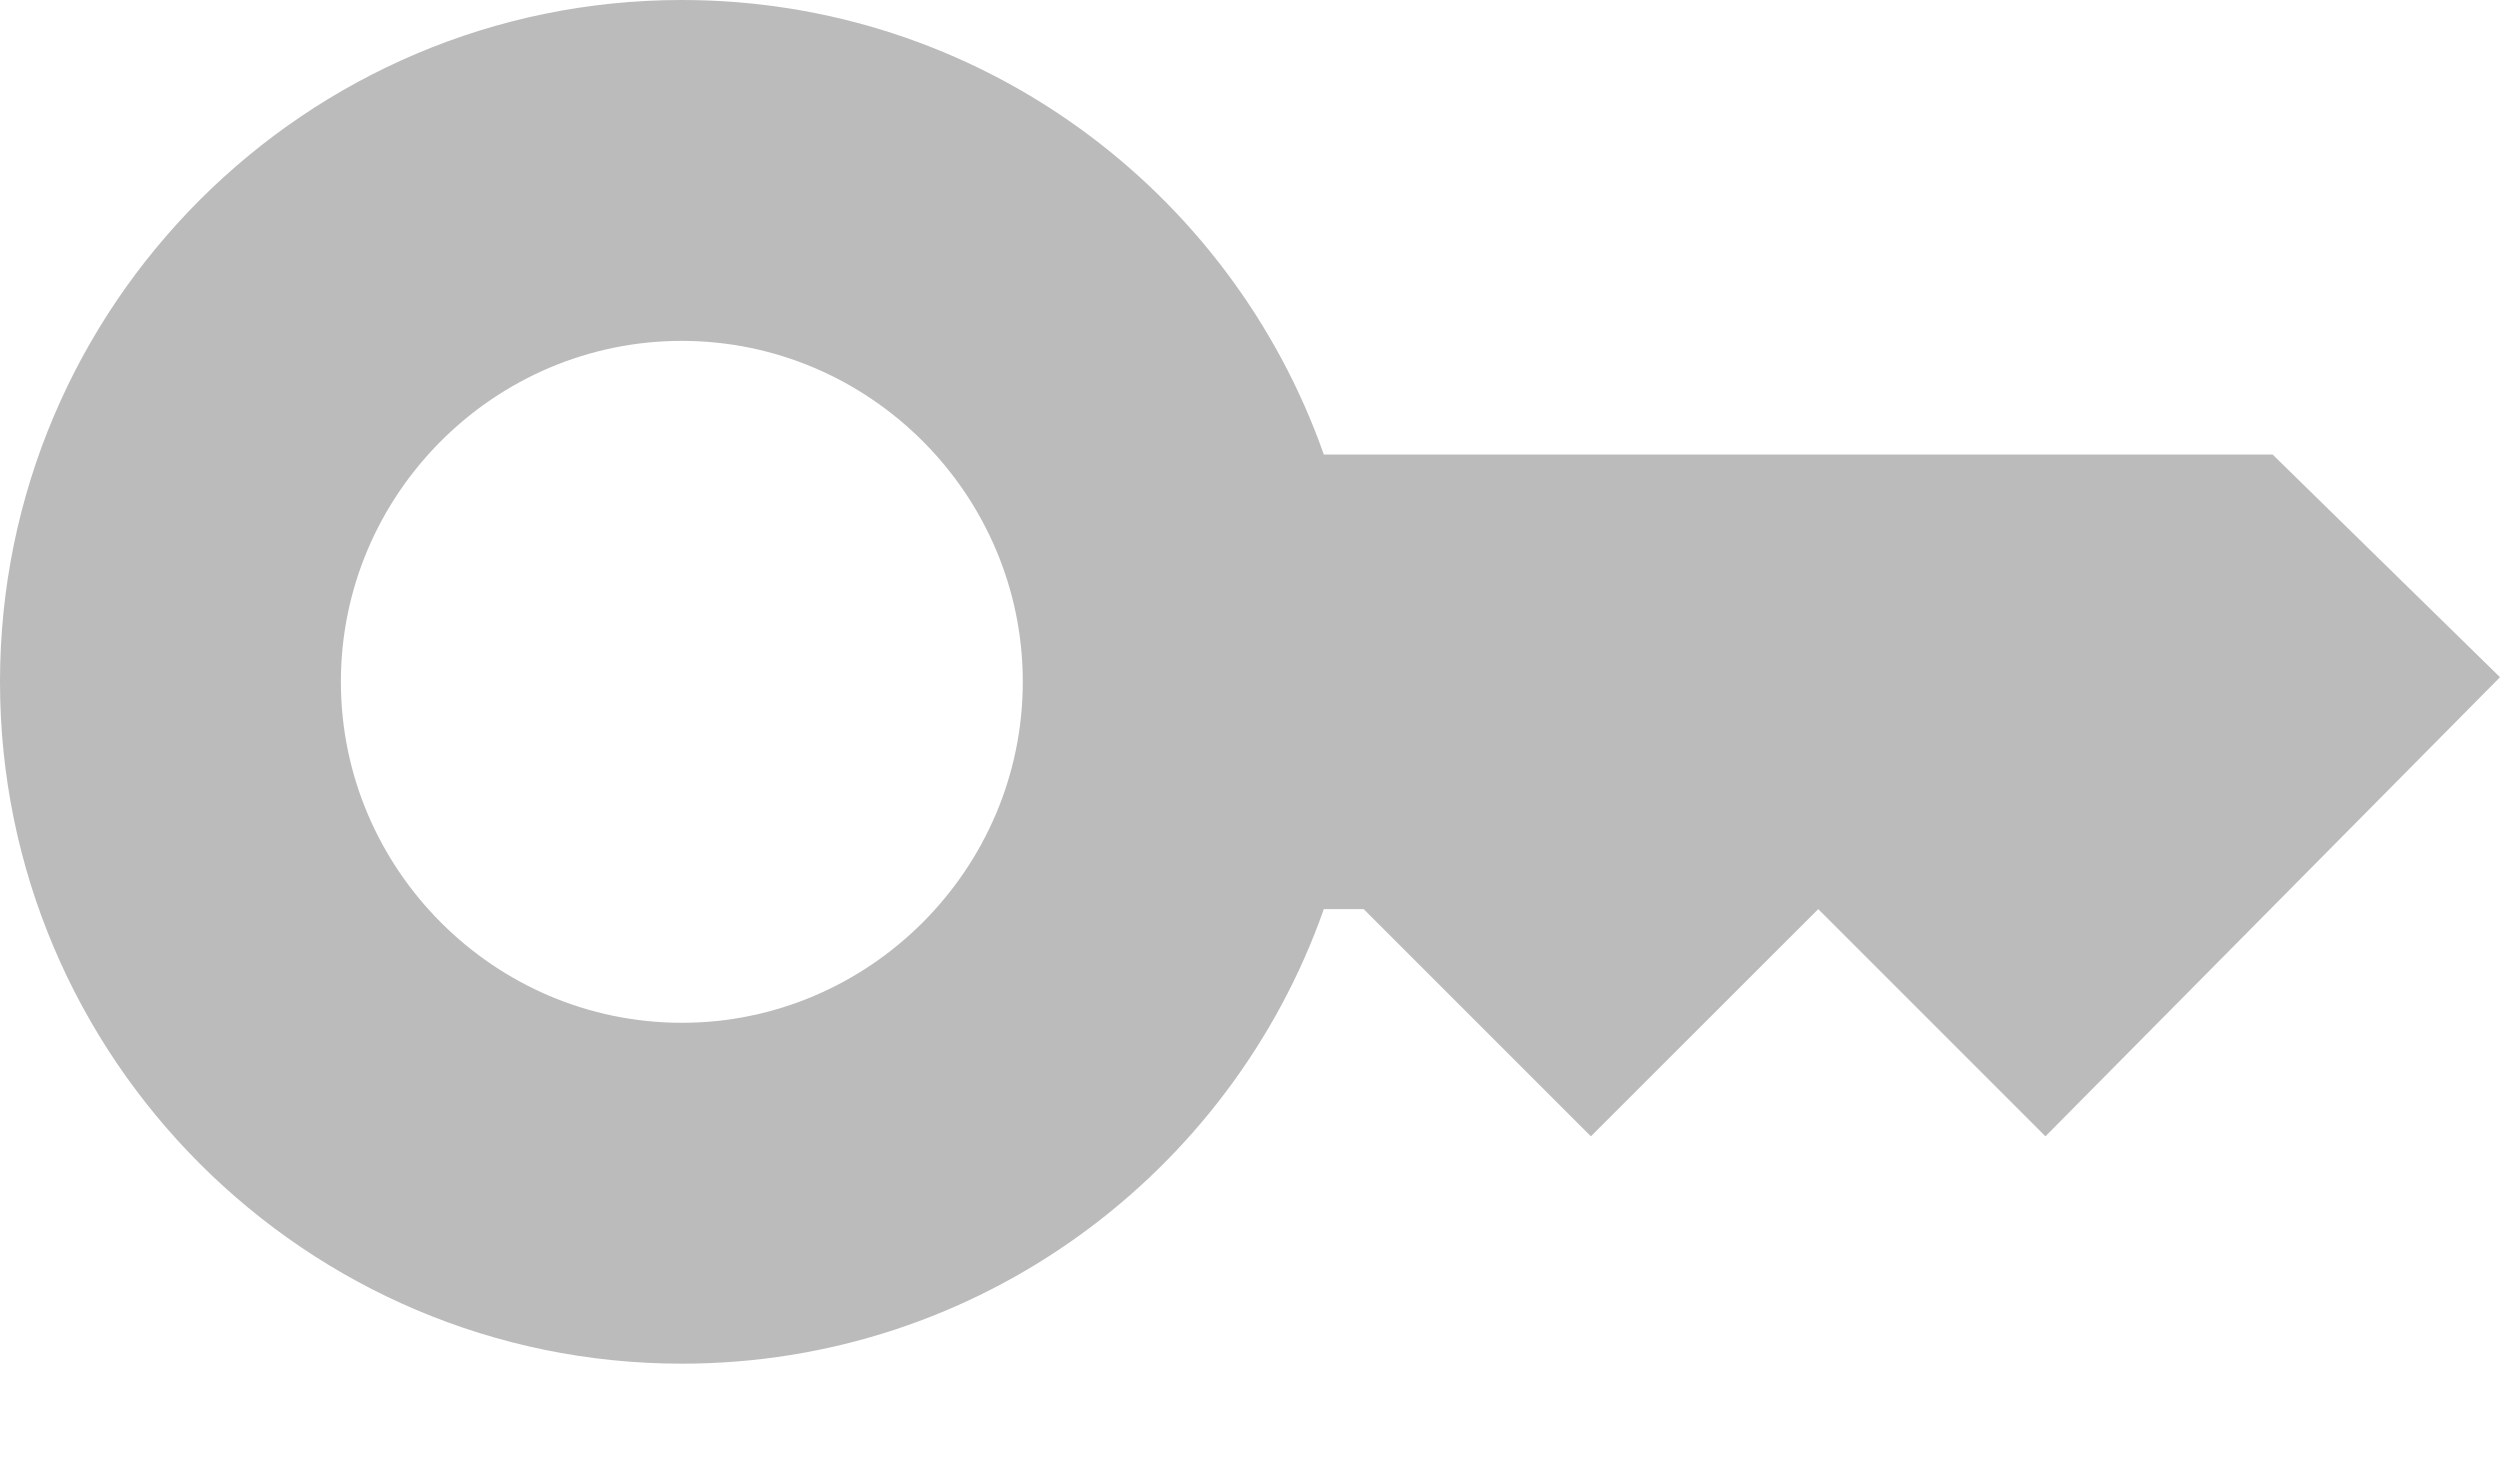 <svg width="17" height="10" viewBox="0 0 17 10" fill="none" xmlns="http://www.w3.org/2000/svg">
<path d="M15.454 3.091H9.002C8.369 1.29 6.653 0 4.636 0C2.079 0 0 2.079 0 4.636C0 7.194 2.079 9.273 4.636 9.273C6.653 9.273 8.369 7.982 9.002 6.182H9.273L10.818 7.727L12.364 6.182L13.909 7.727L17 4.605L15.454 3.091ZM4.636 6.955C3.361 6.955 2.318 5.911 2.318 4.636C2.318 3.361 3.361 2.318 4.636 2.318C5.911 2.318 6.955 3.361 6.955 4.636C6.955 5.911 5.911 6.955 4.636 6.955Z" fill="#BBBBBB"/>
</svg>
